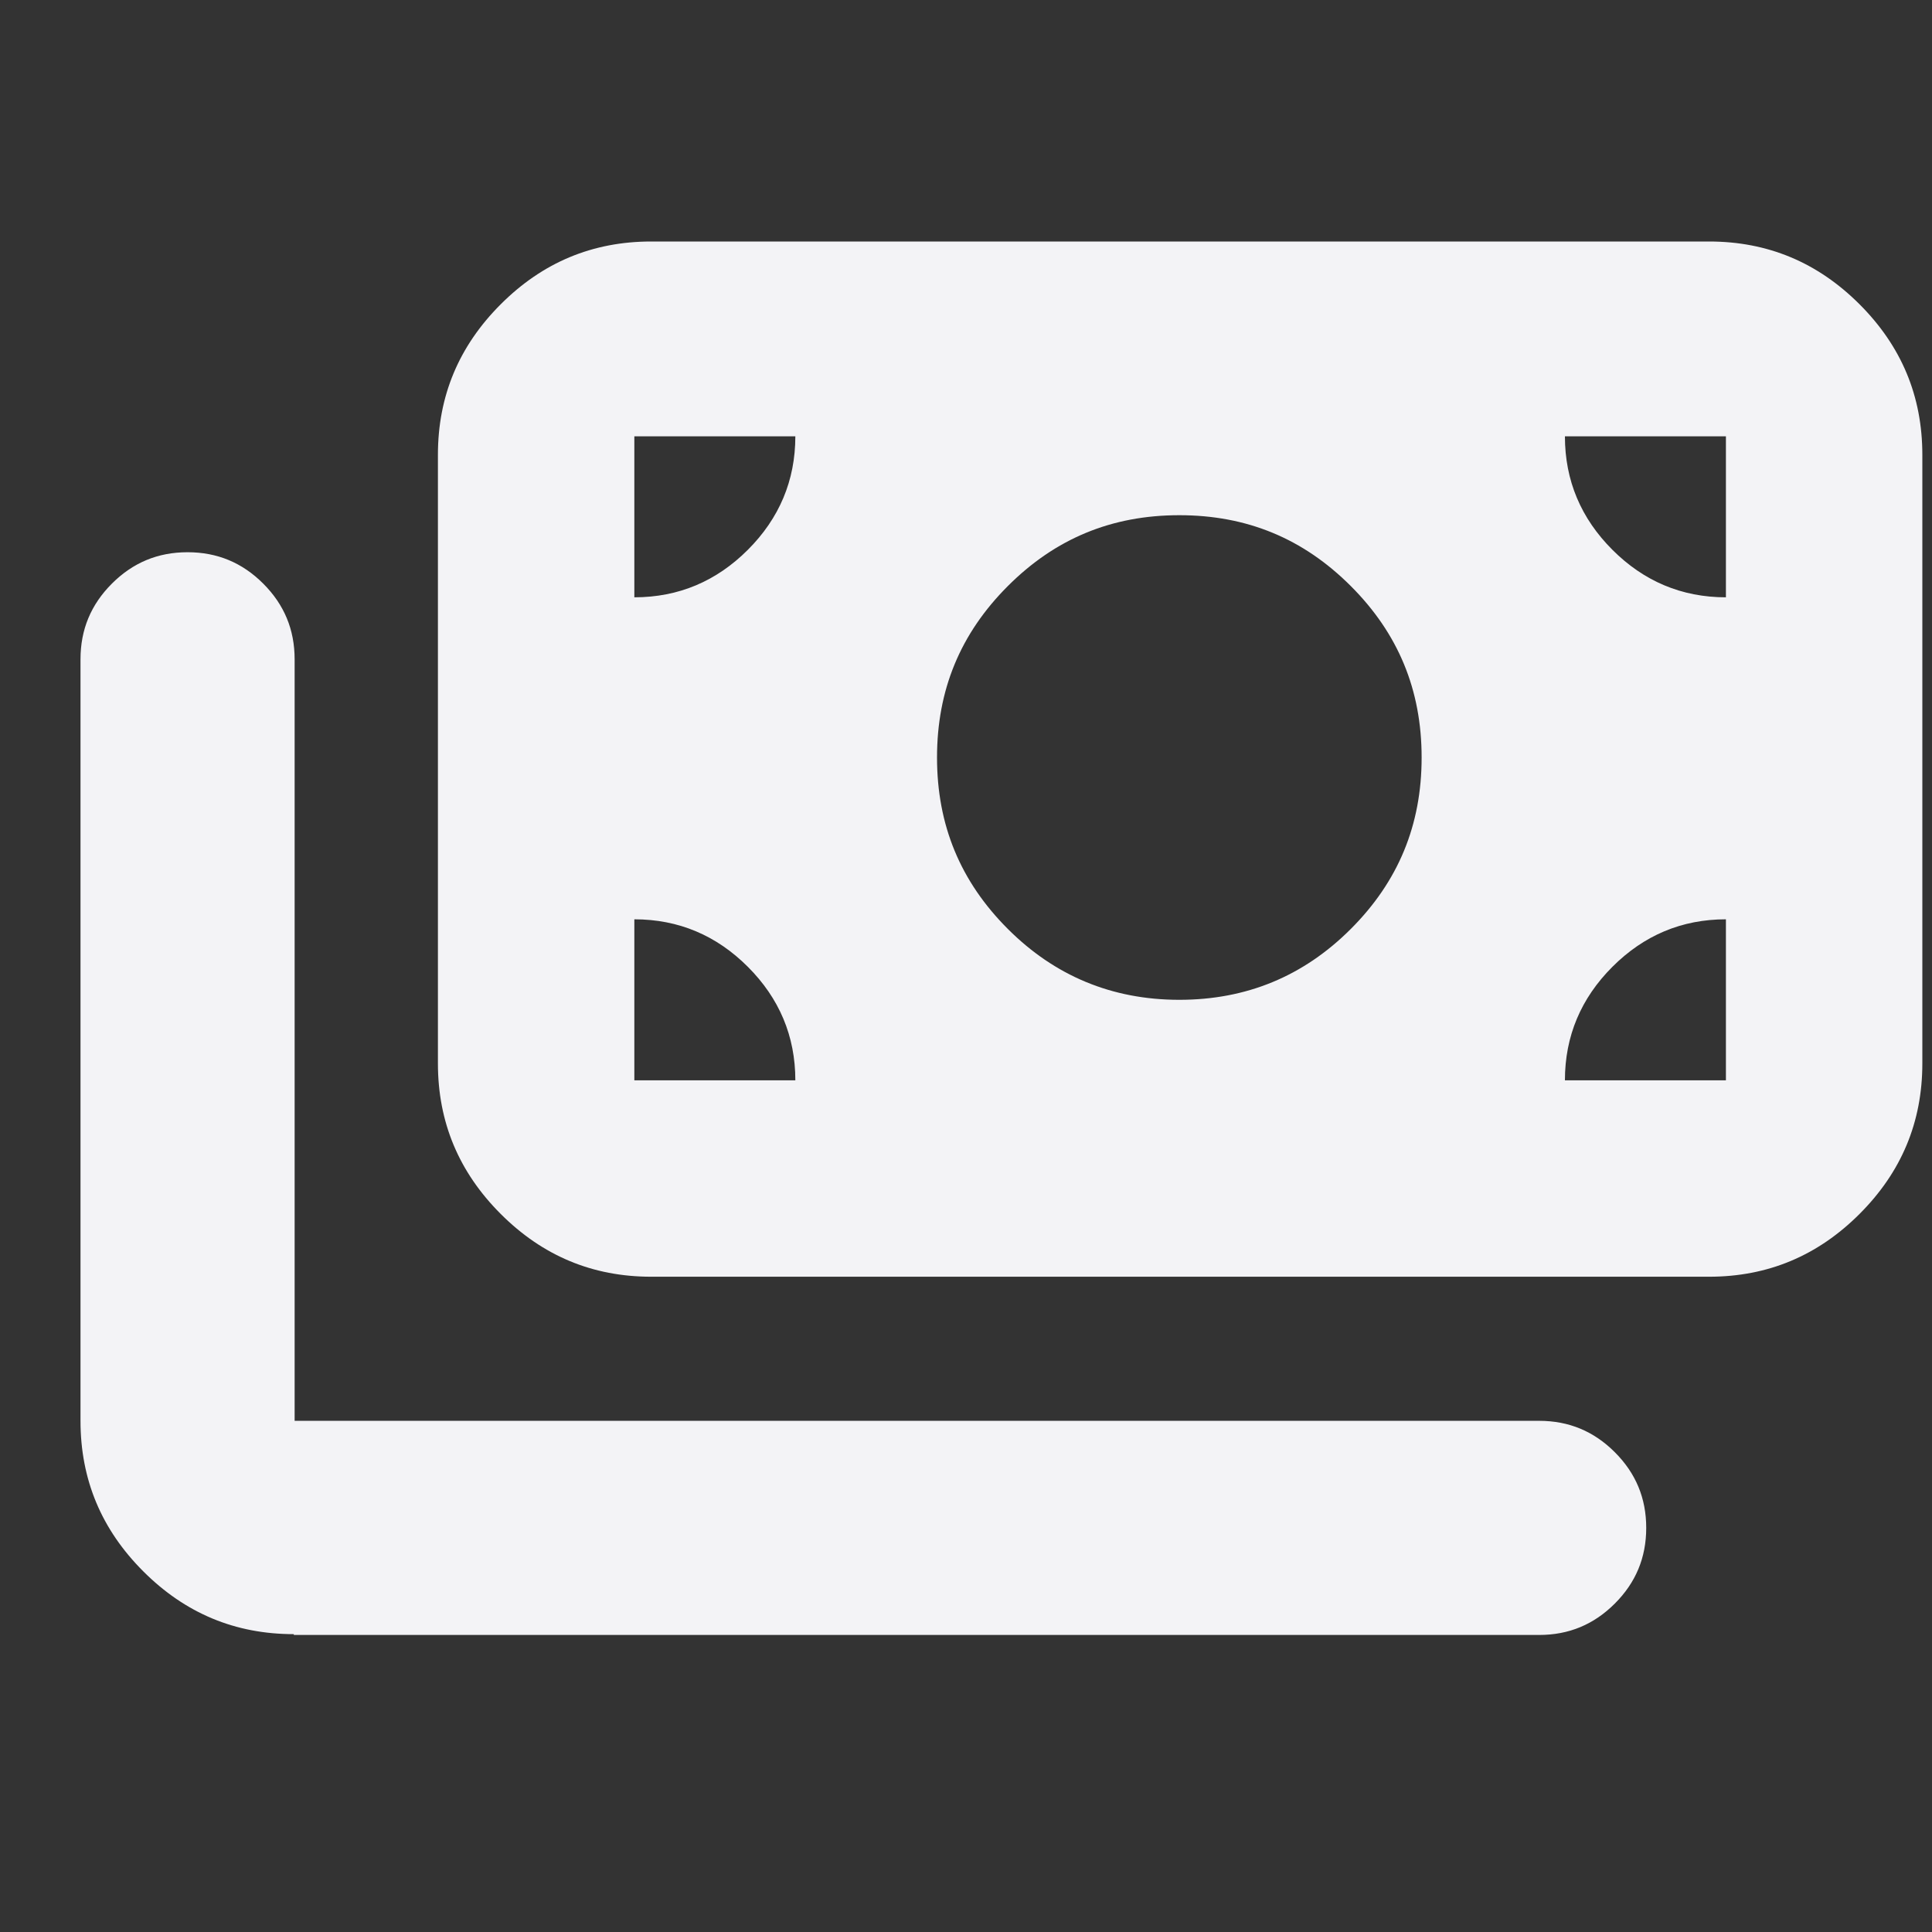 <svg width="24" height="24" viewBox="0 0 24 24" fill="none" xmlns="http://www.w3.org/2000/svg">
<rect x="0" y="0" width="24" height="24" fill="#333333" stroke="none"/>
<path d="M3.65 20.3C2.92 20.3 2.3 20.04 1.78 19.52C1.26 19 1 18.38 1 17.65V8.19C1 7.82 1.13 7.51 1.39 7.25C1.65 6.99 1.96 6.86 2.33 6.86C2.7 6.86 3.01 6.99 3.27 7.25C3.53 7.51 3.66 7.82 3.66 8.19V17.65H19.12C19.49 17.65 19.8 17.78 20.06 18.04C20.32 18.3 20.45 18.61 20.45 18.98C20.45 19.35 20.32 19.66 20.06 19.92C19.8 20.18 19.49 20.31 19.12 20.31H3.65V20.3ZM8.09 15.86C7.36 15.86 6.74 15.6 6.22 15.08C5.7 14.56 5.44 13.94 5.44 13.21V5.65C5.44 4.92 5.7 4.3 6.22 3.78C6.74 3.26 7.36 3 8.09 3H21.23C21.96 3 22.58 3.26 23.1 3.78C23.62 4.3 23.88 4.92 23.88 5.65V13.21C23.88 13.94 23.62 14.56 23.1 15.08C22.58 15.6 21.96 15.86 21.23 15.86H8.09ZM9.88 13.42C9.88 12.87 9.68 12.4 9.29 12.01C8.9 11.62 8.43 11.42 7.88 11.42V13.42H9.88ZM19.44 13.42H21.44V11.42C20.89 11.42 20.42 11.62 20.03 12.01C19.64 12.4 19.44 12.87 19.44 13.42ZM14.65 12.42C15.48 12.42 16.19 12.13 16.78 11.54C17.37 10.95 17.66 10.25 17.66 9.41C17.66 8.57 17.37 7.87 16.78 7.28C16.19 6.69 15.49 6.4 14.65 6.4C13.81 6.4 13.11 6.69 12.52 7.28C11.93 7.87 11.64 8.57 11.64 9.41C11.64 10.25 11.93 10.95 12.52 11.54C13.1 12.12 13.81 12.42 14.65 12.42ZM7.88 7.42C8.43 7.42 8.9 7.22 9.29 6.83C9.68 6.44 9.88 5.97 9.88 5.42H7.88V7.42ZM21.44 7.42V5.42H19.44C19.44 5.97 19.64 6.44 20.03 6.83C20.42 7.22 20.89 7.42 21.44 7.42Z" fill="#F3F3F6"/>
</svg>
